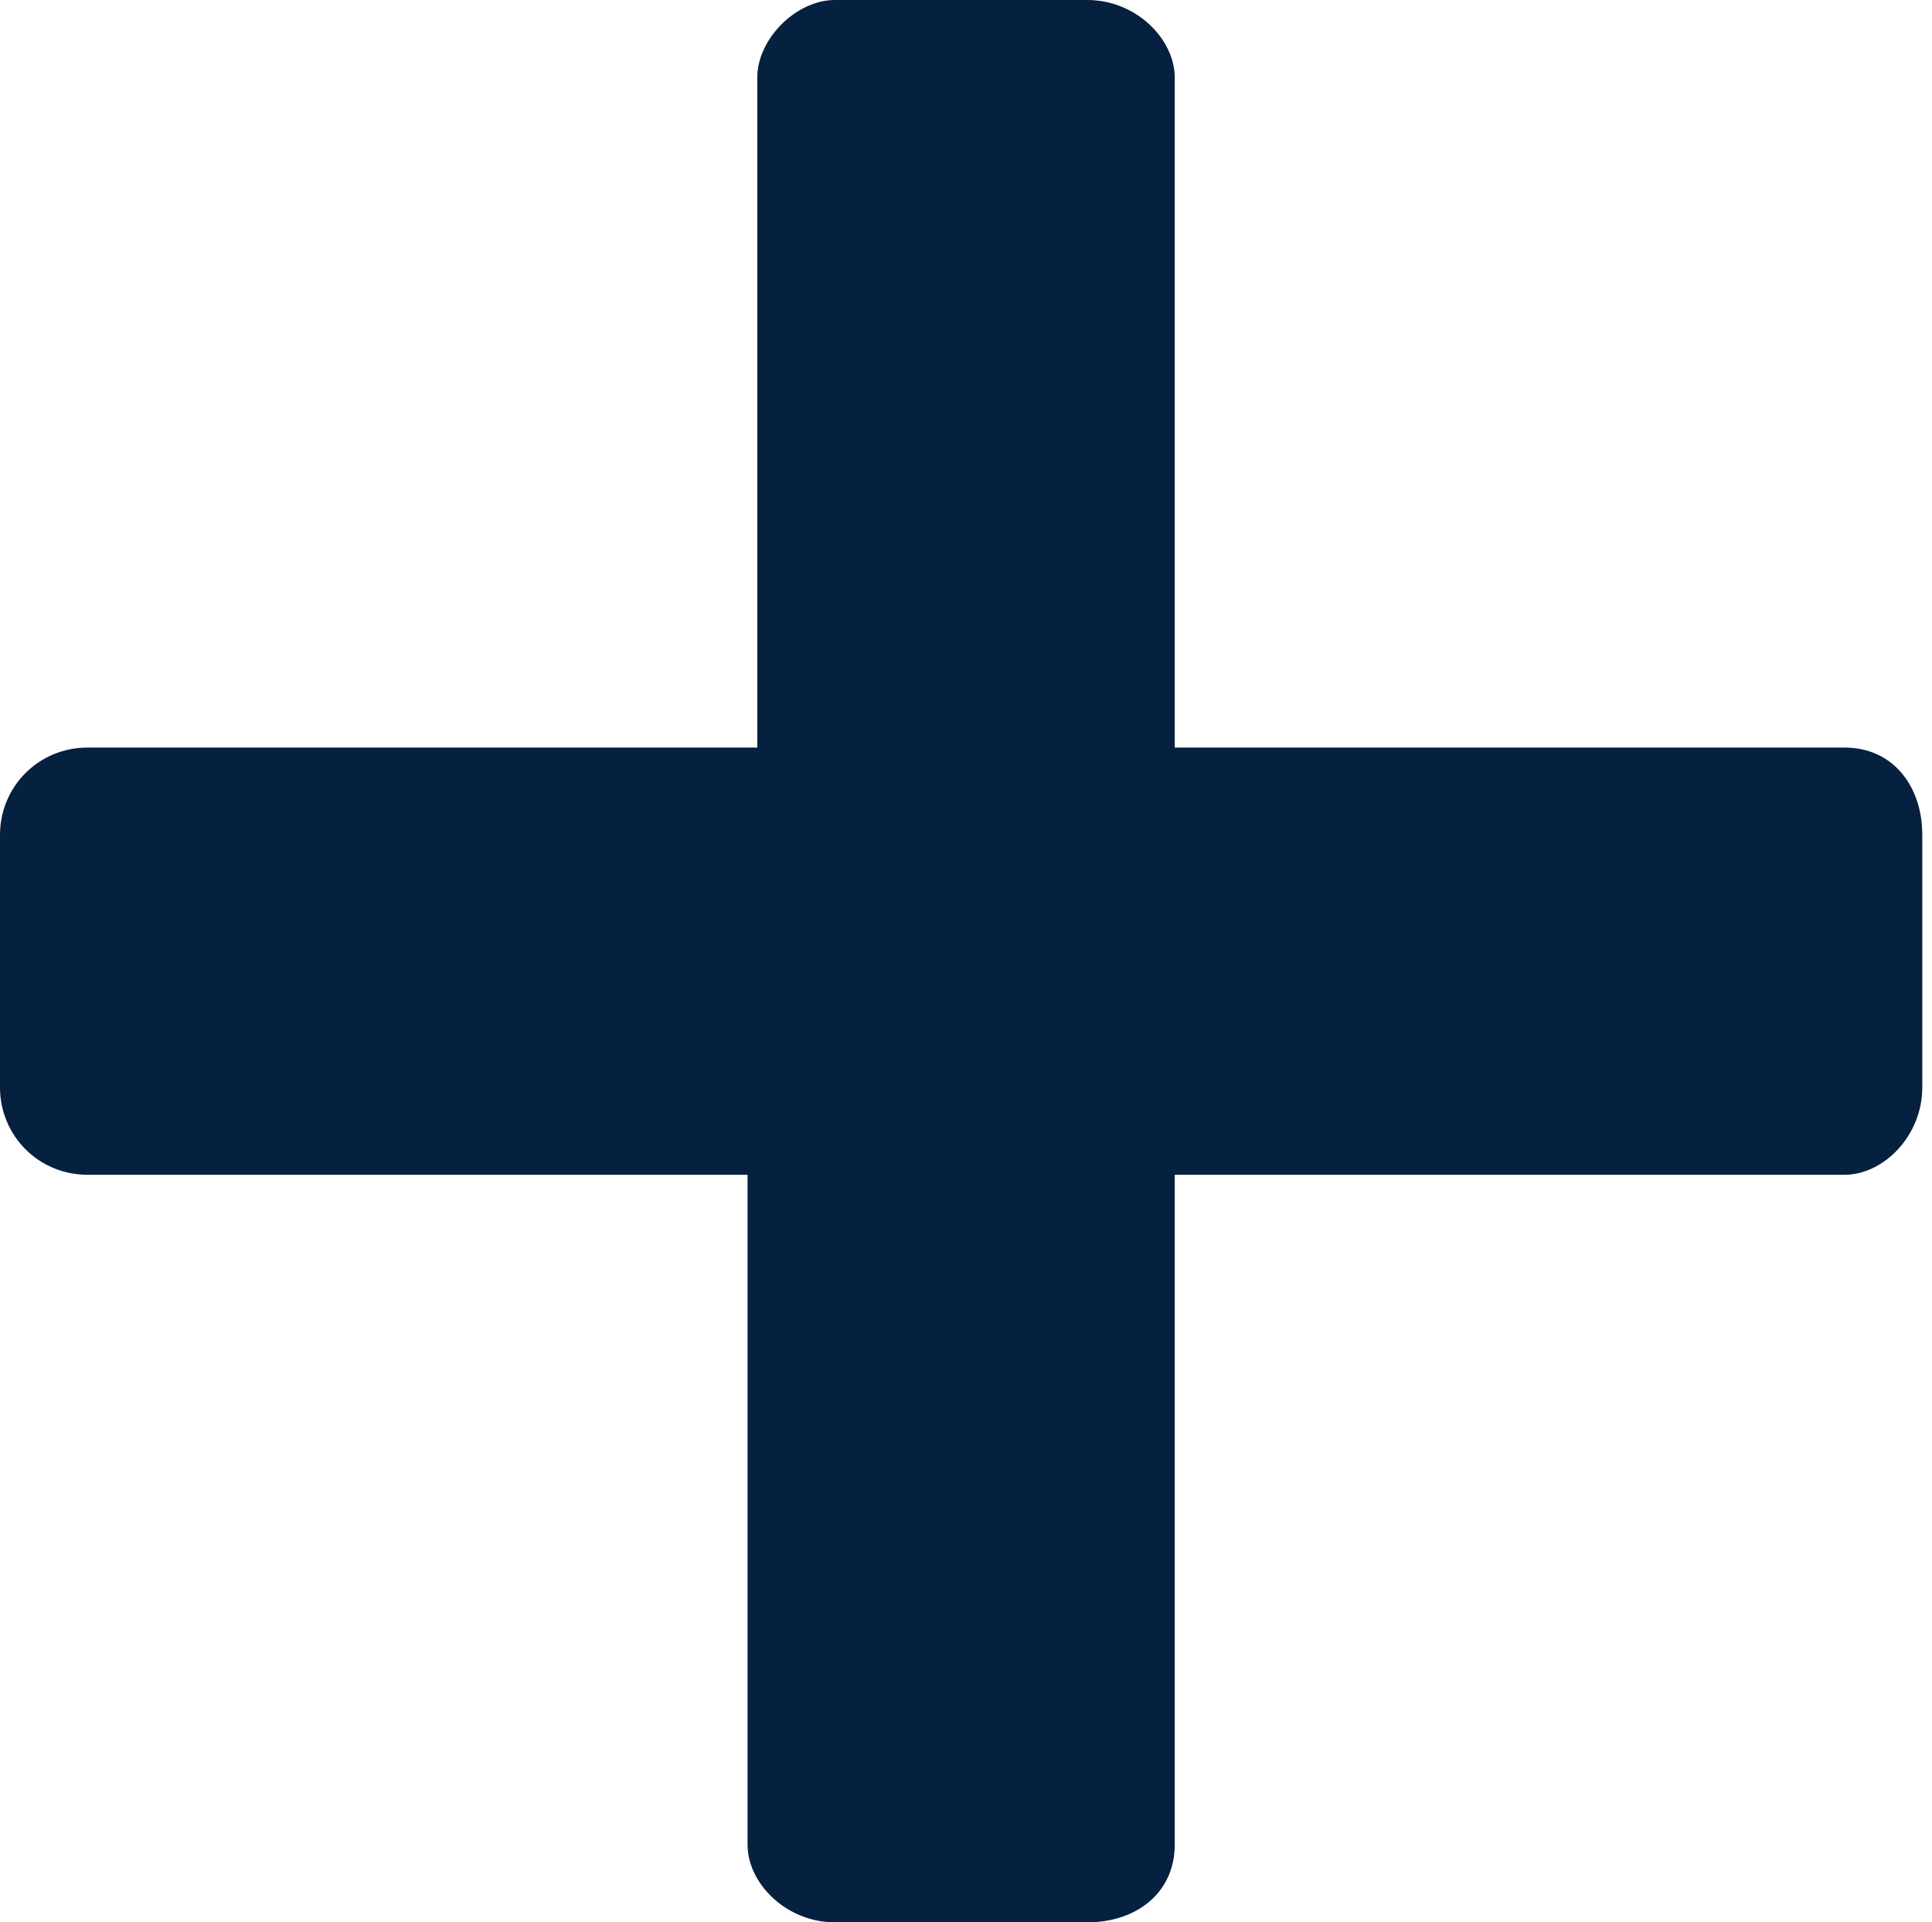 <svg id="Слой_1" xmlns="http://www.w3.org/2000/svg" viewBox="0 0 19.9 19.8"><style>.st0{fill:#06203F;}</style><path class="st0" d="M7.8 12.1H.9c-.5 0-.9-.4-.9-.9V8.6c0-.5.4-.9.9-.9h6.9V.8c0-.4.4-.8.8-.8h2.6c.5 0 .9.4.9.8v6.9H19c.5 0 .8.4.8.9v2.6c0 .5-.4.9-.8.9h-6.9V19c0 .5-.4.8-.9.8H8.6c-.5 0-.9-.4-.9-.8v-6.9z"/></svg>